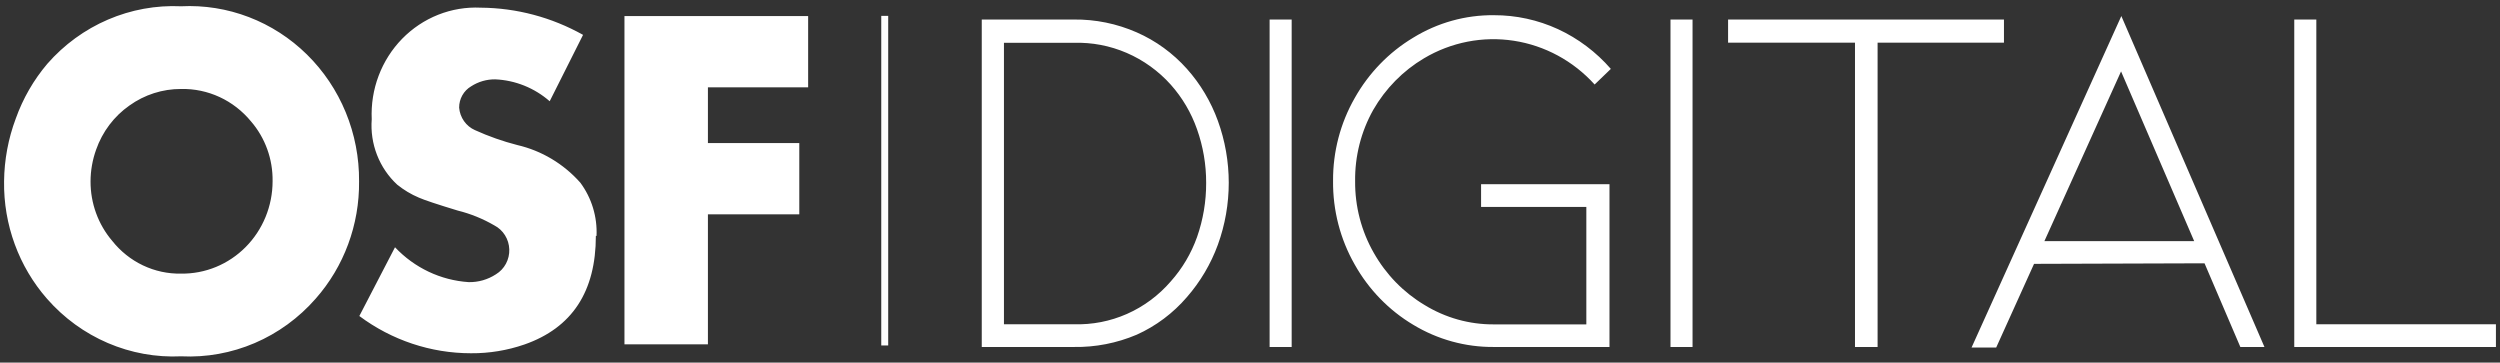 <?xml version="1.0" encoding="UTF-8"?>
<svg xmlns="http://www.w3.org/2000/svg" width="262" height="38" viewBox="0 0 262 38" fill="none">
  <rect x="0" y="0" width="262" height="38" fill="#333333" stroke="none"/>
  <path d="M92.356 1.666H93.084V36.202H92.356V1.666ZM112.534 36.363H102.888V2.046H112.534C114.799 2.02 117.045 2.478 119.127 3.391C121.129 4.269 122.924 5.574 124.393 7.22C125.804 8.802 126.903 10.648 127.632 12.657C129.154 16.848 129.154 21.459 127.632 25.65C126.894 27.667 125.795 29.525 124.393 31.131C122.94 32.824 121.143 34.171 119.127 35.077C117.039 35.963 114.795 36.401 112.534 36.363ZM105.214 33.981H112.534C114.446 34.044 116.348 33.675 118.104 32.9C119.86 32.124 121.428 30.961 122.695 29.494C123.901 28.144 124.837 26.565 125.449 24.846C126.089 23.023 126.413 21.098 126.405 19.161C126.411 17.247 126.087 15.347 125.449 13.548C124.842 11.818 123.906 10.229 122.695 8.871C121.408 7.437 119.834 6.303 118.081 5.546C116.328 4.789 114.436 4.428 112.534 4.487H105.214V33.981ZM133.055 36.363V2.046H135.367V36.363H133.055ZM168.674 36.363H156.558C153.589 36.388 150.668 35.584 148.11 34.039C145.56 32.521 143.444 30.344 141.974 27.725C140.457 25.067 139.672 22.036 139.705 18.956C139.685 15.906 140.469 12.907 141.974 10.274C143.448 7.655 145.563 5.473 148.11 3.946C150.66 2.379 153.584 1.564 156.558 1.593C158.875 1.586 161.166 2.084 163.28 3.055C165.389 4.031 167.275 5.45 168.816 7.22L167.118 8.857C164.885 6.387 161.898 4.77 158.649 4.271C155.399 3.771 152.08 4.42 149.238 6.109C147.038 7.412 145.205 9.275 143.915 11.517C142.638 13.791 141.982 16.376 142.017 19C141.997 21.634 142.672 24.224 143.972 26.498C145.252 28.763 147.086 30.647 149.295 31.964C151.488 33.31 154.001 34.013 156.558 33.995H166.248V21.689H155.217V19.307H168.674V36.363ZM175.067 36.363V2.046H177.379V36.363H175.067ZM210.015 2.046V4.472H196.772V36.363H194.403V4.472H181.103V2.046H210.015ZM213.168 27.652L209.201 36.422H206.618L222.316 1.681L237.314 36.363H234.788L231.035 27.594L213.168 27.652ZM222.287 7.483L214.253 25.27H229.95L222.287 7.483ZM240.439 36.363V2.046H242.751V33.981H261.573V36.363H240.439ZM28.568 19C28.605 16.688 27.796 14.446 26.299 12.715C25.403 11.627 24.281 10.757 23.014 10.17C21.747 9.584 20.369 9.295 18.979 9.325C17.039 9.317 15.145 9.924 13.556 11.064C11.95 12.19 10.732 13.806 10.074 15.682C9.692 16.745 9.494 17.868 9.489 19C9.479 21.294 10.285 23.512 11.758 25.241C12.627 26.338 13.73 27.217 14.981 27.812C16.232 28.407 17.599 28.703 18.979 28.675C20.231 28.693 21.474 28.455 22.635 27.977C23.797 27.499 24.855 26.789 25.747 25.889C26.639 24.989 27.348 23.917 27.832 22.734C28.316 21.552 28.566 20.282 28.568 19ZM37.63 19C37.68 23.543 36.054 27.938 33.078 31.306C31.313 33.322 29.132 34.909 26.693 35.953C24.254 36.997 21.619 37.472 18.979 37.342C16.349 37.466 13.725 36.99 11.297 35.948C8.868 34.907 6.696 33.326 4.937 31.321C1.972 27.942 0.362 23.542 0.427 19C0.451 16.75 0.866 14.523 1.654 12.423C2.406 10.317 3.528 8.37 4.965 6.679C6.72 4.676 8.888 3.096 11.311 2.055C13.734 1.014 16.353 0.536 18.979 0.658C21.397 0.536 23.813 0.922 26.081 1.791C28.348 2.66 30.419 3.994 32.165 5.711C33.911 7.428 35.297 9.493 36.236 11.778C37.176 14.063 37.65 16.52 37.63 19ZM62.446 24.715C62.446 30.561 59.953 34.356 54.968 36.1C53.162 36.724 51.266 37.036 49.36 37.021C45.154 37.021 41.057 35.655 37.658 33.118L41.397 25.913C43.437 28.073 46.19 29.375 49.117 29.567C50.127 29.588 51.12 29.303 51.971 28.748C52.413 28.481 52.776 28.097 53.023 27.637C53.27 27.176 53.391 26.656 53.373 26.131C53.355 25.606 53.2 25.096 52.923 24.654C52.647 24.212 52.259 23.854 51.8 23.618C50.602 22.923 49.315 22.401 47.976 22.069C45.807 21.412 44.451 20.958 43.895 20.71C43.08 20.367 42.317 19.909 41.626 19.351C40.698 18.493 39.975 17.43 39.513 16.241C39.05 15.053 38.86 13.772 38.957 12.496C38.886 10.941 39.132 9.388 39.681 7.937C40.229 6.485 41.068 5.167 42.142 4.066C43.217 2.966 44.504 2.107 45.922 1.545C47.339 0.983 48.855 0.731 50.373 0.804C54.125 0.831 57.812 1.81 61.104 3.654L57.608 10.611C56.009 9.215 53.999 8.407 51.9 8.316C51.007 8.305 50.13 8.558 49.374 9.047C48.99 9.272 48.672 9.598 48.451 9.991C48.23 10.384 48.115 10.83 48.118 11.283C48.16 11.792 48.337 12.28 48.628 12.694C48.92 13.108 49.316 13.434 49.774 13.636C51.207 14.286 52.692 14.809 54.212 15.2C56.758 15.789 59.065 17.167 60.819 19.146C62.006 20.746 62.607 22.722 62.517 24.729L62.446 24.715ZM84.693 9.149H74.19V14.995H83.766V22.464H74.19V36.085H65.443V1.681H84.693V9.149Z" fill="white"></path>
</svg>
